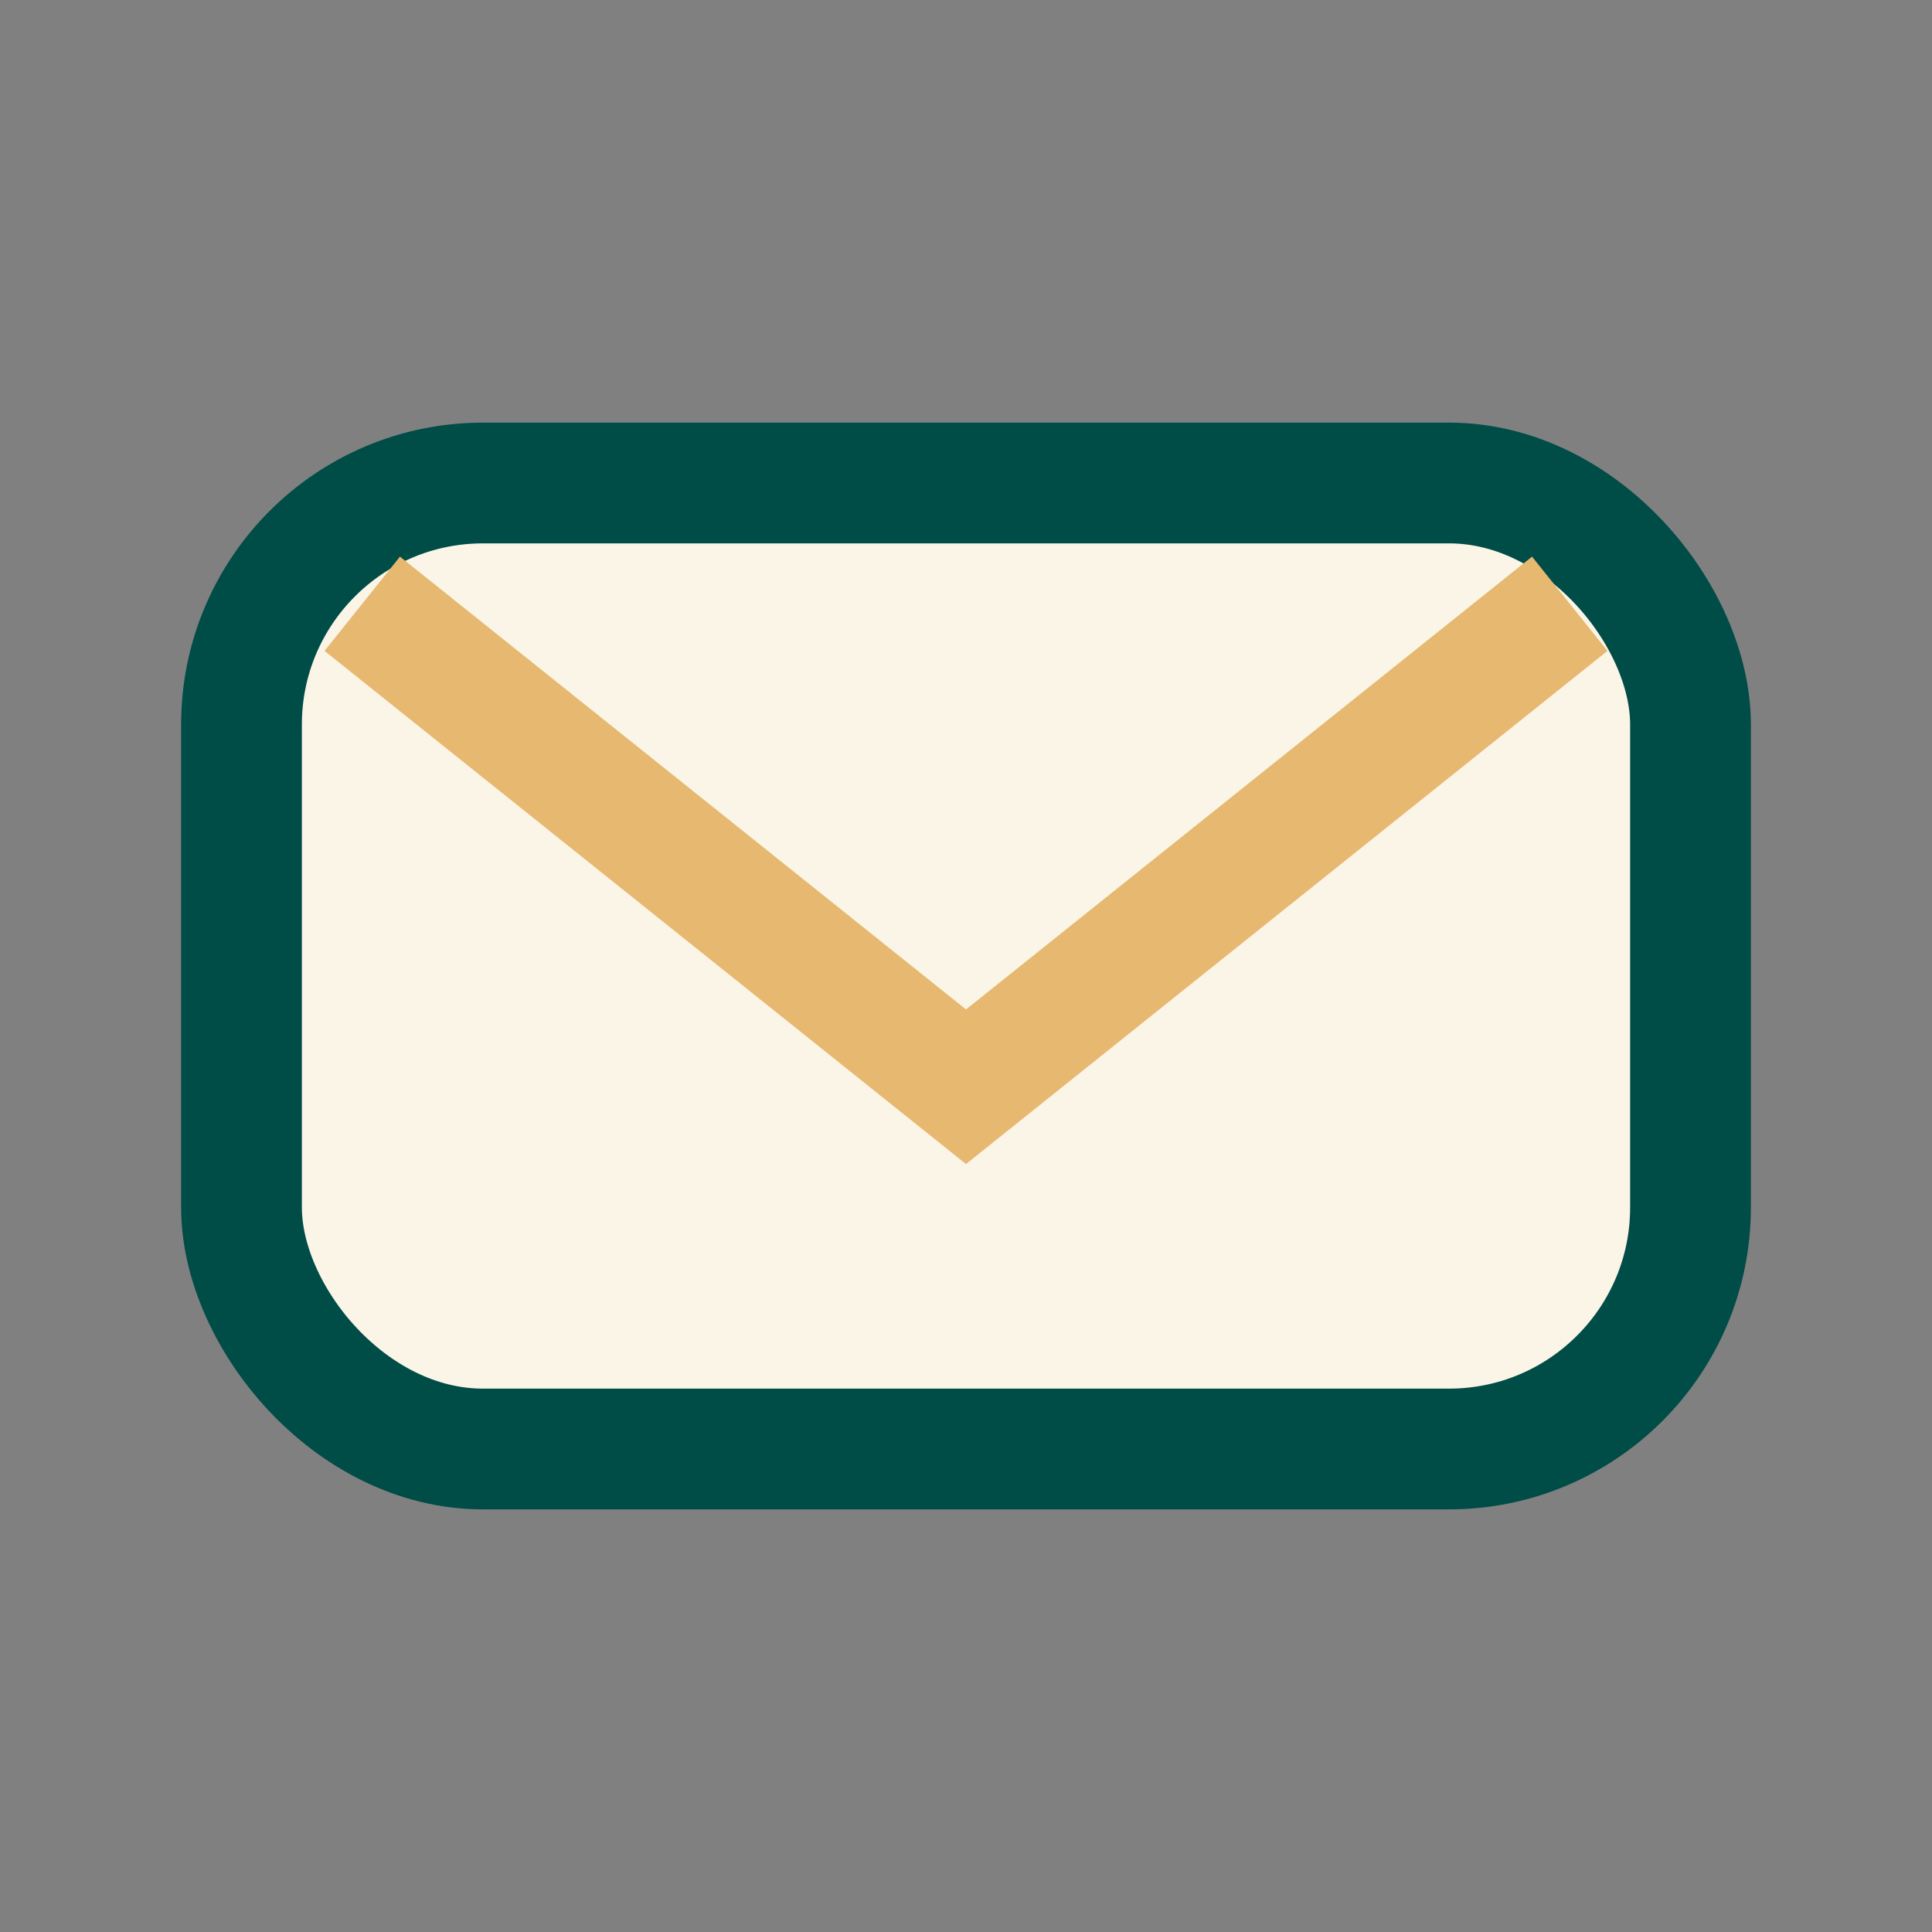<?xml version="1.0" encoding="UTF-8"?>
<svg xmlns="http://www.w3.org/2000/svg" width="32" height="32" viewBox="0 0 32 32"><rect x="0" y="0" width="32" height="32" fill="#808080" stroke="none"/><rect x="4" y="8" width="24" height="16" rx="4" fill="#FBF5E8" stroke="#004C47" stroke-width="2"/><path d="M6 10l10 8 10-8" fill="none" stroke="#E6B870" stroke-width="2"/></svg>